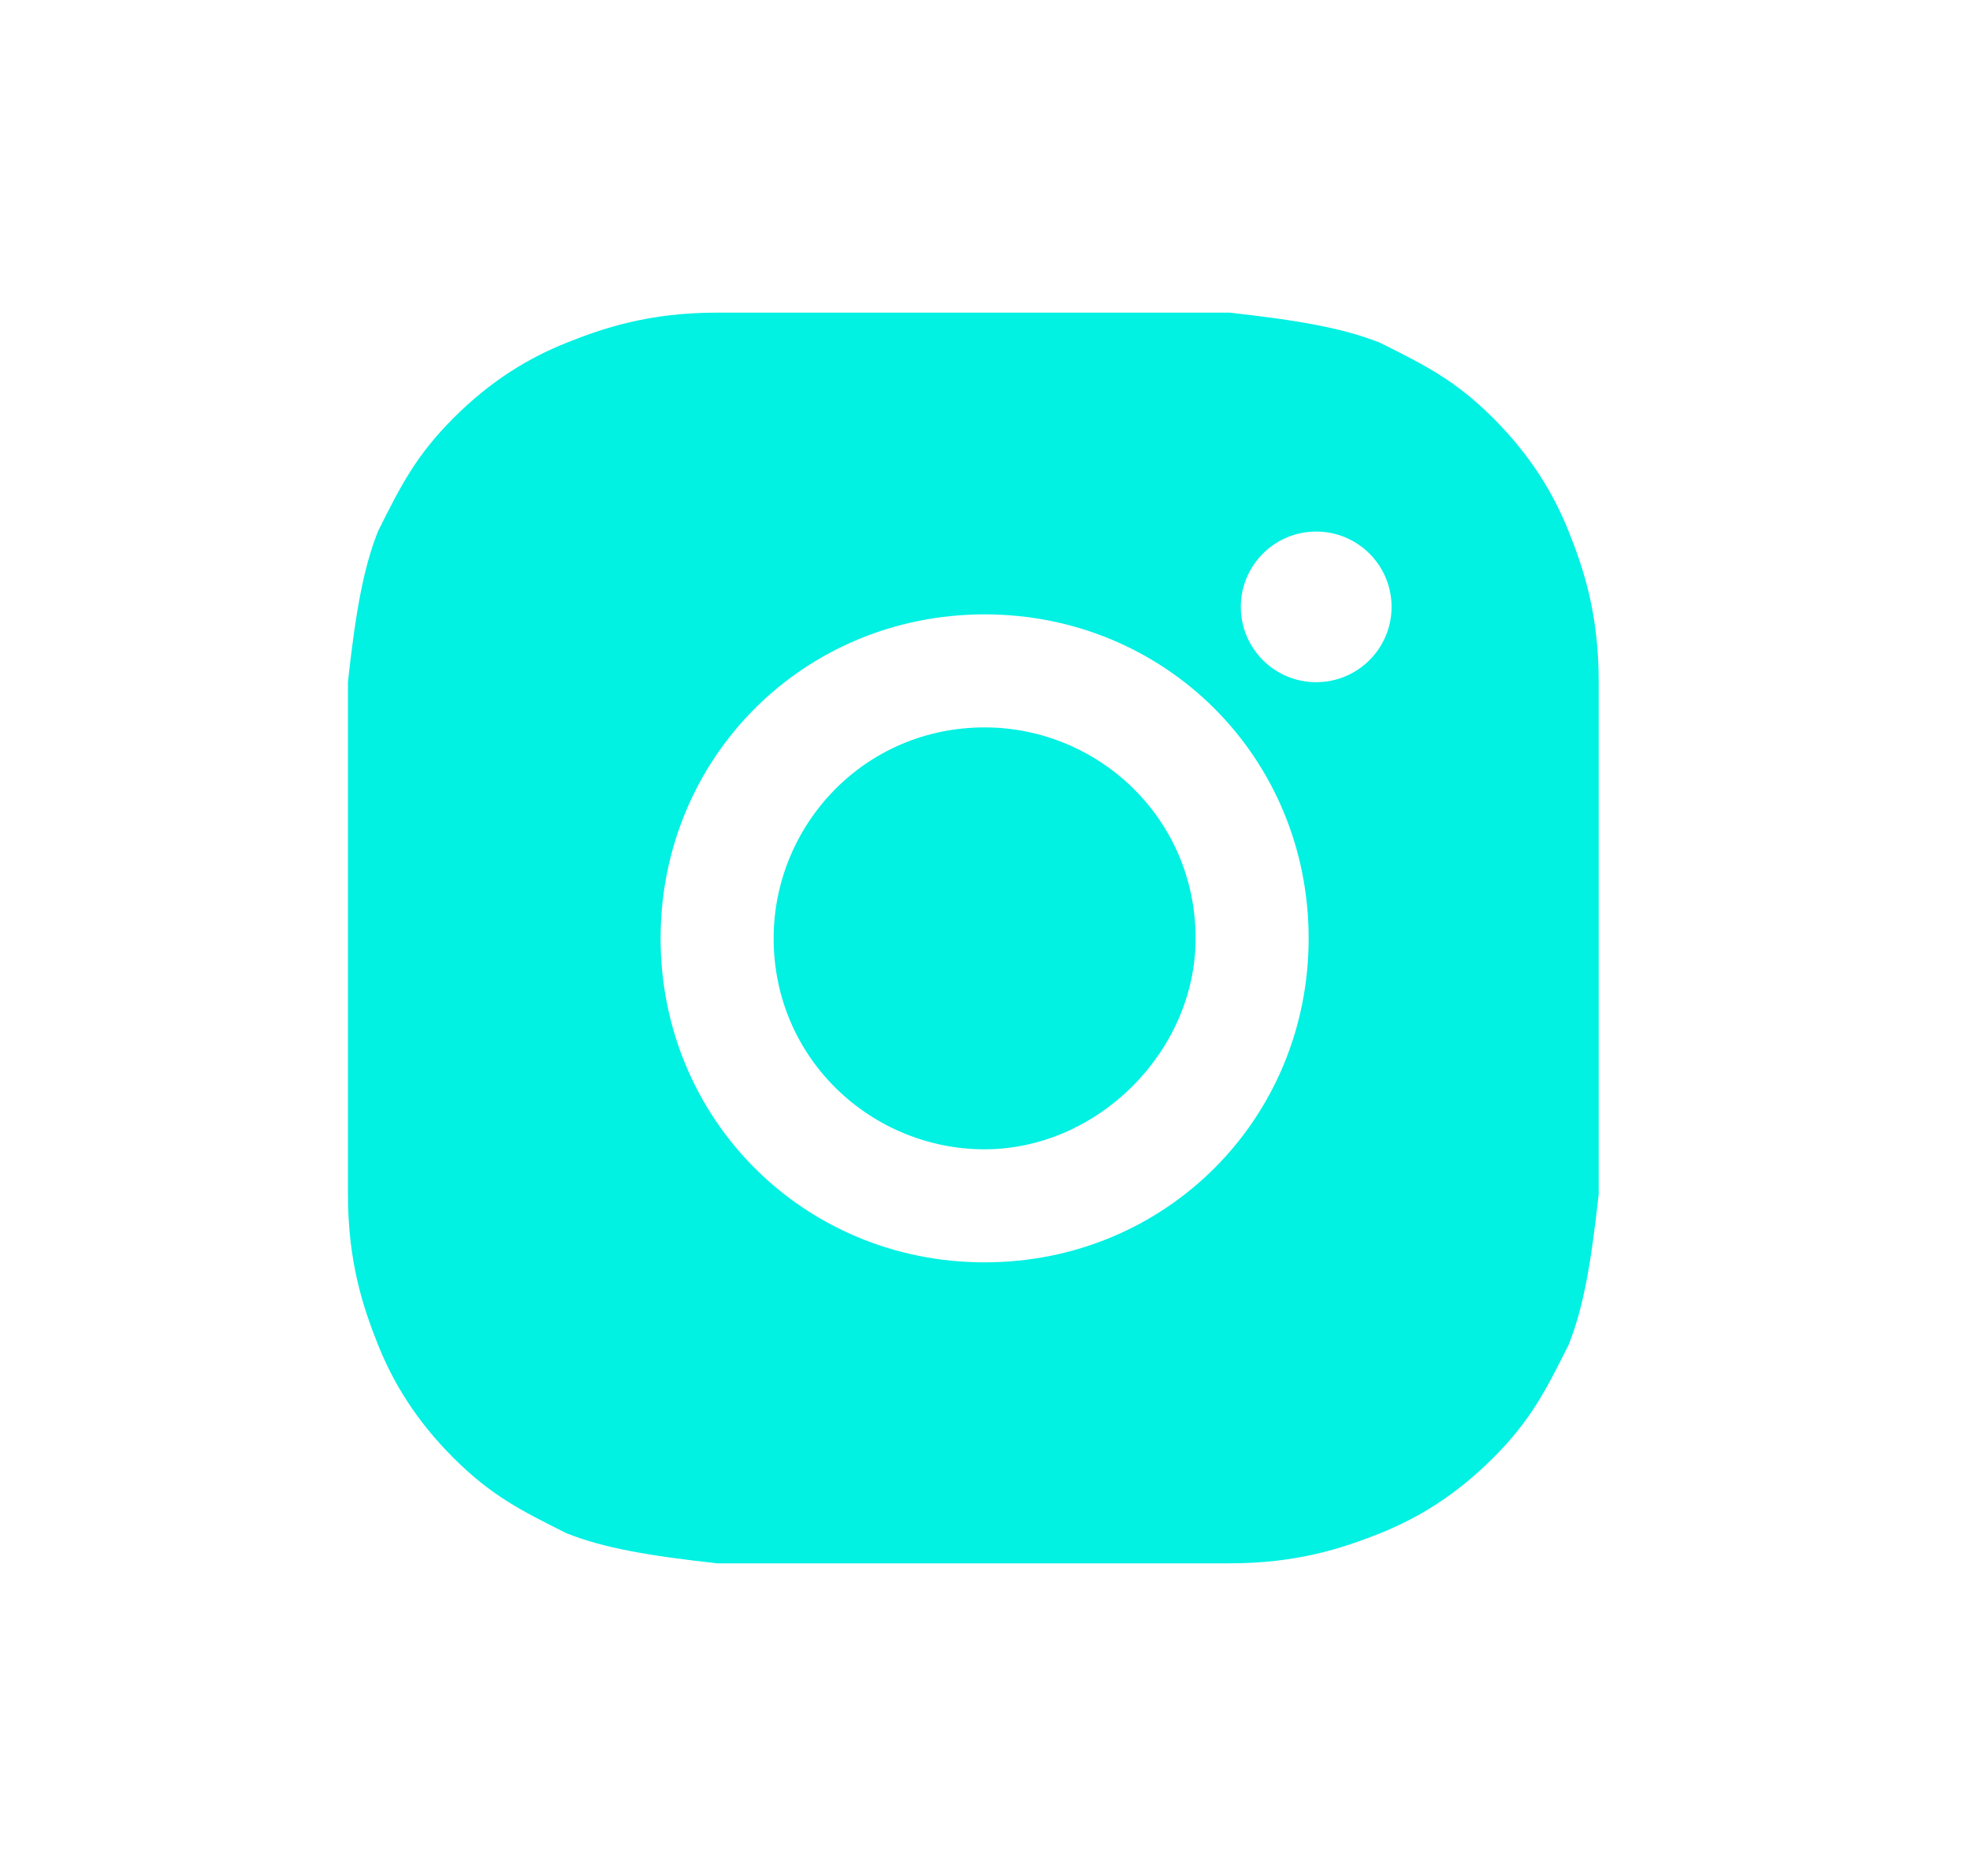 <svg width="21" height="20" viewBox="0 0 21 20" fill="none" xmlns="http://www.w3.org/2000/svg">
<path fill-rule="evenodd" clip-rule="evenodd" d="M7.645 3.333H10.376H13.107C13.829 3.414 14.311 3.494 14.713 3.655C15.195 3.896 15.516 4.056 15.918 4.458C16.319 4.86 16.56 5.261 16.721 5.663C16.882 6.064 17.042 6.546 17.042 7.269V10V12.731C16.962 13.454 16.882 13.936 16.721 14.338C16.48 14.819 16.319 15.141 15.918 15.542C15.516 15.944 15.115 16.185 14.713 16.346C14.311 16.506 13.829 16.667 13.107 16.667H10.376H7.645C6.922 16.587 6.44 16.506 6.038 16.346C5.556 16.105 5.235 15.944 4.833 15.542C4.432 15.141 4.191 14.739 4.03 14.338C3.87 13.936 3.709 13.454 3.709 12.731V10V7.269C3.789 6.546 3.87 6.064 4.03 5.663C4.271 5.181 4.432 4.86 4.833 4.458C5.235 4.056 5.637 3.815 6.038 3.655C6.44 3.494 6.922 3.333 7.645 3.333ZM14.834 6.47C14.834 6.914 14.474 7.273 14.03 7.273C13.587 7.273 13.227 6.914 13.227 6.47C13.227 6.026 13.587 5.667 14.03 5.667C14.474 5.667 14.834 6.026 14.834 6.47ZM7.042 10.004C7.042 8.076 8.568 6.55 10.496 6.55C12.424 6.55 13.95 8.076 13.95 10.004C13.95 11.932 12.424 13.458 10.496 13.458C8.568 13.458 7.042 11.932 7.042 10.004ZM8.247 10.004C8.247 11.289 9.291 12.253 10.496 12.253C11.701 12.253 12.745 11.209 12.745 10.004C12.745 8.719 11.701 7.755 10.496 7.755C9.211 7.755 8.247 8.799 8.247 10.004Z" fill="#01F1E3"/>
</svg>
